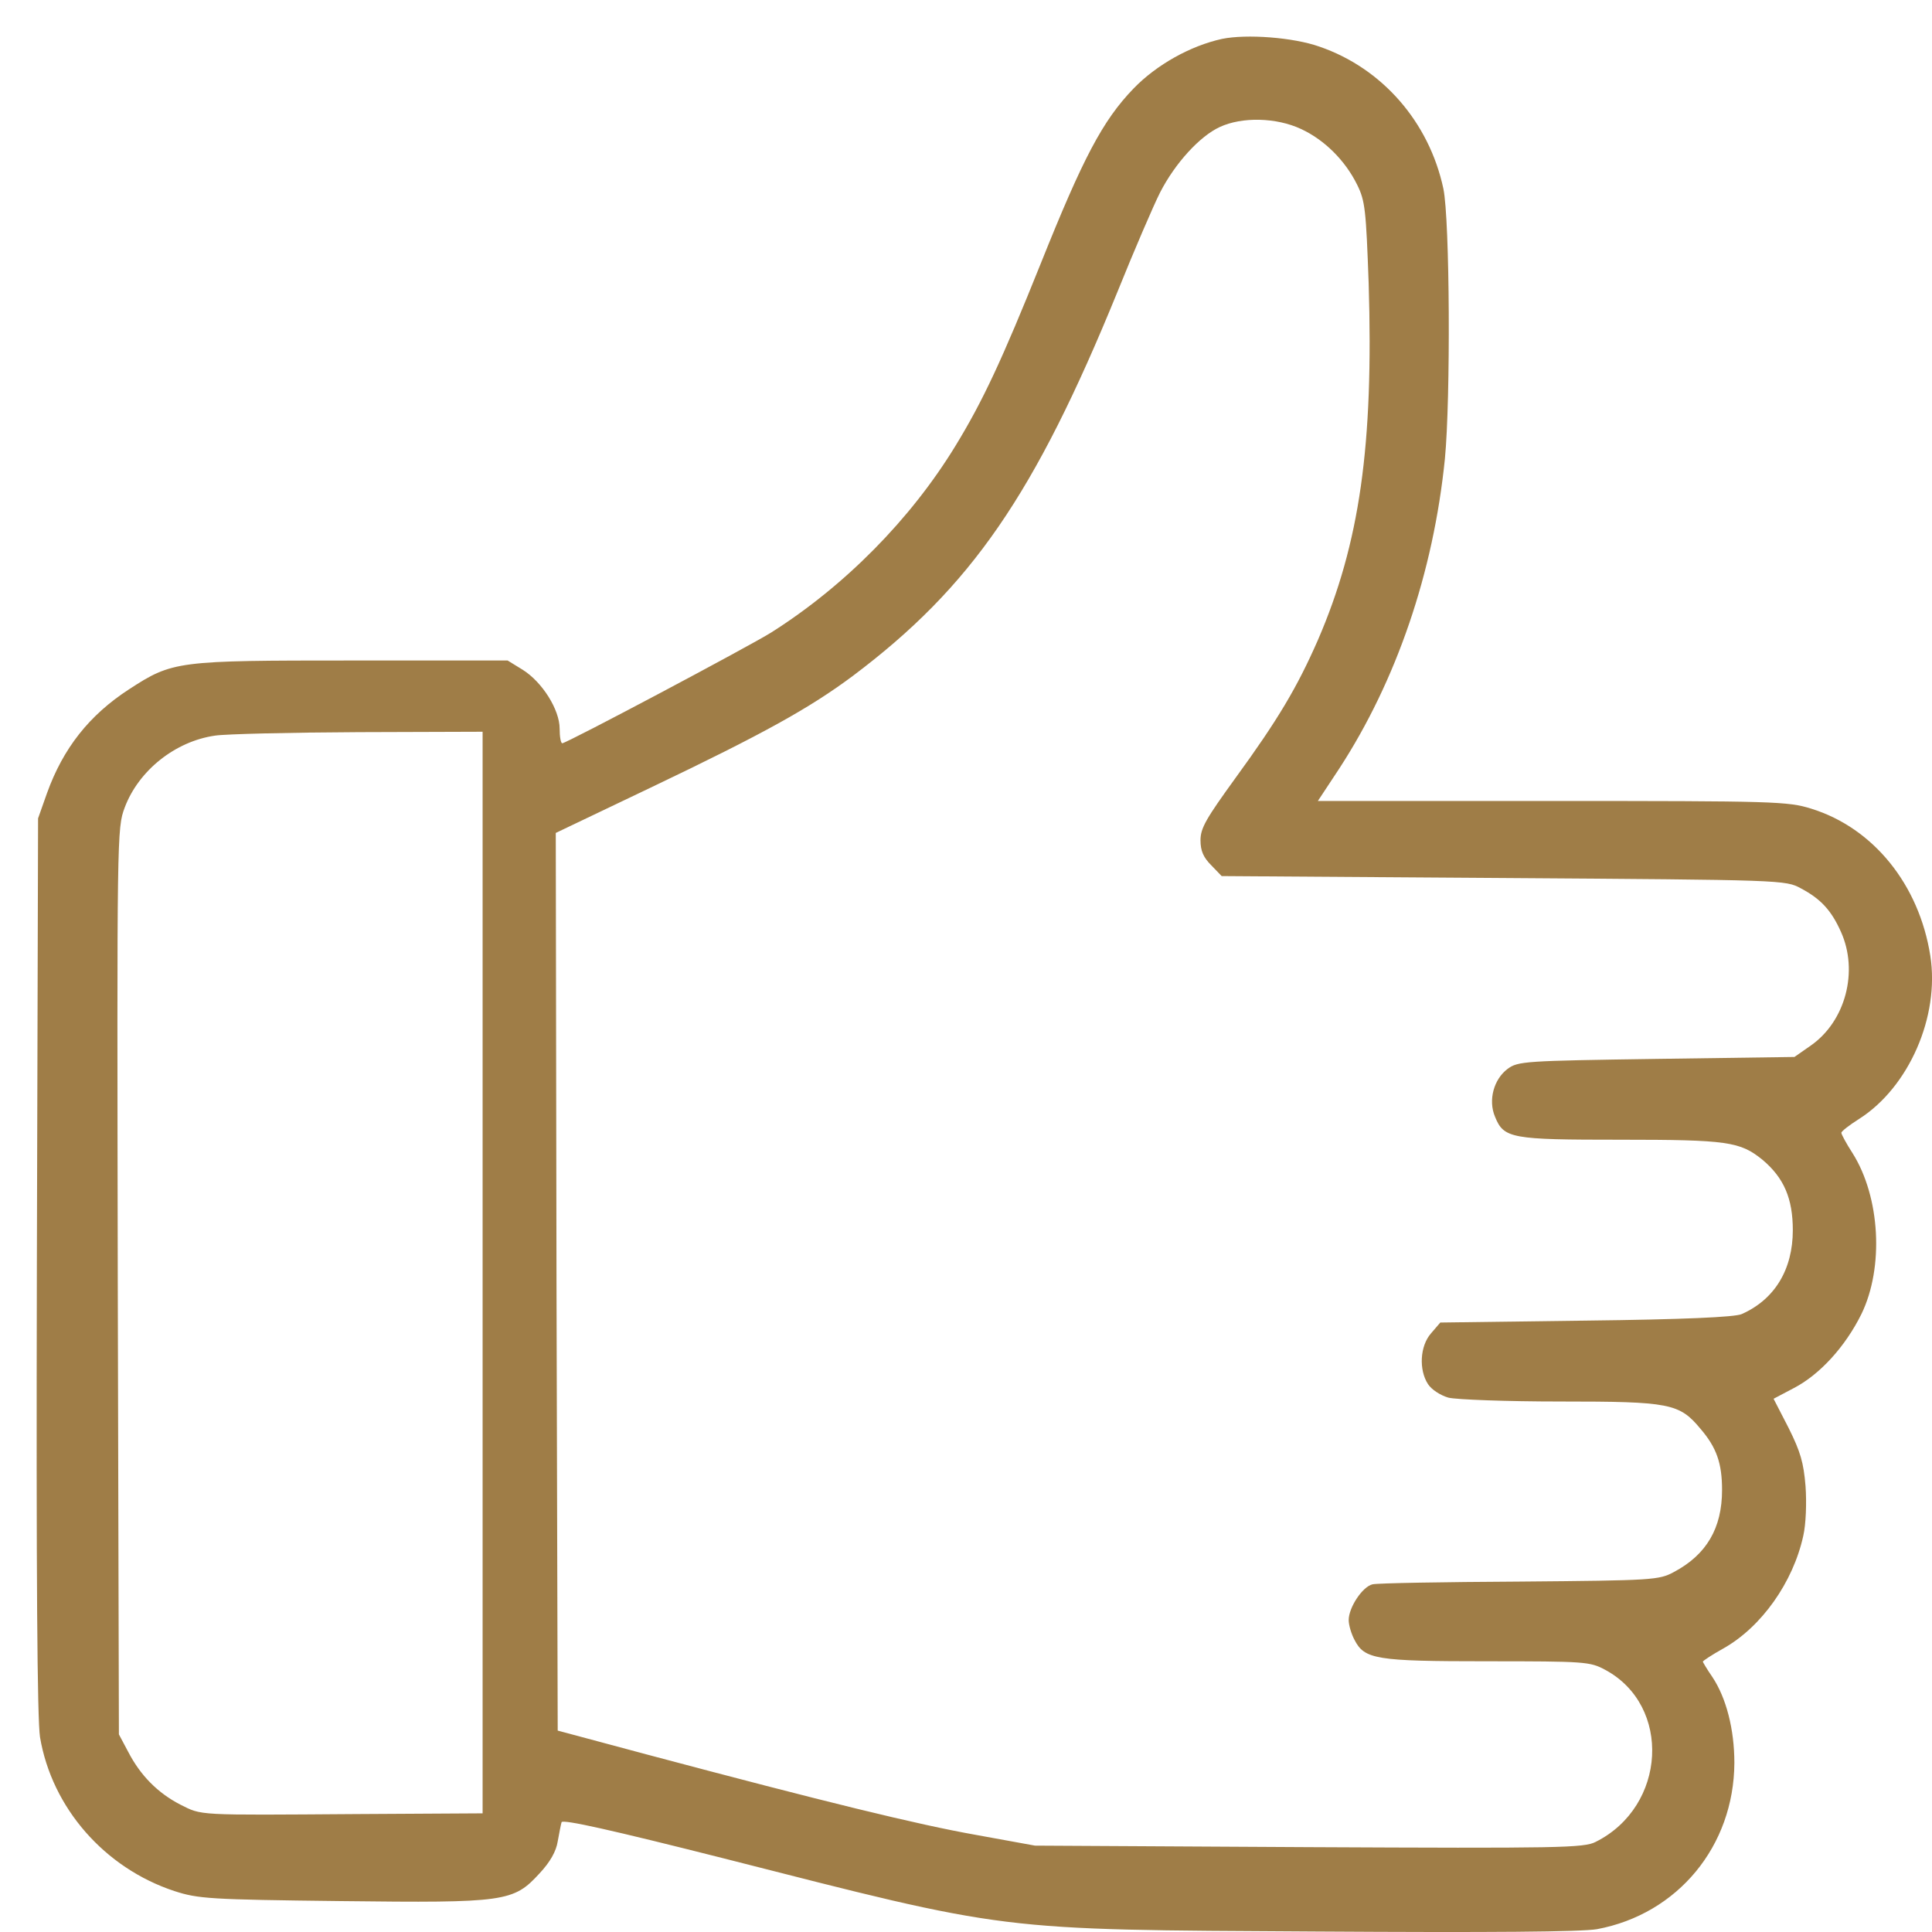 <svg width="24" height="24" viewBox="0 0 24 24" fill="none" xmlns="http://www.w3.org/2000/svg">
<path d="M15.181 0.483C14.789 0.569 14.368 0.803 14.081 1.1C13.698 1.497 13.454 1.961 12.928 3.275C12.45 4.466 12.207 4.987 11.867 5.542C11.312 6.45 10.495 7.278 9.582 7.856C9.299 8.033 7.038 9.233 6.985 9.233C6.966 9.233 6.952 9.152 6.952 9.051C6.952 8.817 6.737 8.473 6.493 8.32L6.306 8.205H4.37C2.194 8.205 2.146 8.21 1.601 8.564C1.109 8.884 0.784 9.295 0.583 9.855L0.473 10.166L0.458 15.712C0.449 19.638 0.463 21.354 0.497 21.579C0.645 22.459 1.3 23.205 2.165 23.491C2.462 23.587 2.596 23.597 4.236 23.616C6.287 23.64 6.378 23.625 6.703 23.271C6.832 23.133 6.909 22.999 6.928 22.875C6.947 22.774 6.966 22.669 6.976 22.636C6.99 22.597 7.607 22.736 8.969 23.08C12.575 23.998 12.331 23.97 16.352 23.994C18.523 24.008 19.646 23.998 19.838 23.965C20.842 23.778 21.54 22.932 21.545 21.899C21.545 21.483 21.444 21.091 21.272 20.833C21.205 20.737 21.153 20.646 21.153 20.642C21.153 20.632 21.267 20.556 21.406 20.479C21.884 20.211 22.276 19.652 22.401 19.078C22.434 18.935 22.444 18.667 22.429 18.461C22.405 18.17 22.367 18.036 22.219 17.739L22.032 17.376L22.286 17.242C22.606 17.075 22.922 16.73 23.123 16.324C23.405 15.745 23.357 14.87 23.013 14.325C22.936 14.206 22.874 14.091 22.874 14.072C22.874 14.053 22.974 13.976 23.094 13.9C23.711 13.508 24.098 12.628 23.979 11.873C23.84 10.988 23.271 10.285 22.501 10.046C22.209 9.955 22.052 9.95 19.283 9.95H16.371L16.639 9.544C17.347 8.454 17.806 7.115 17.949 5.7C18.021 4.954 18.011 2.73 17.93 2.343C17.753 1.516 17.17 0.847 16.39 0.579C16.065 0.464 15.487 0.421 15.181 0.483ZM16.161 1.602C16.452 1.736 16.711 1.994 16.859 2.295C16.959 2.496 16.969 2.611 17.002 3.519C17.064 5.532 16.892 6.747 16.371 7.952C16.113 8.54 15.874 8.942 15.348 9.664C14.985 10.166 14.913 10.285 14.913 10.438C14.913 10.572 14.951 10.653 15.047 10.749L15.176 10.883L18.681 10.907C22.152 10.931 22.181 10.931 22.372 11.036C22.616 11.165 22.75 11.308 22.869 11.576C23.089 12.064 22.927 12.685 22.496 12.987L22.291 13.13L20.579 13.154C18.934 13.178 18.858 13.183 18.728 13.278C18.556 13.407 18.485 13.666 18.571 13.871C18.681 14.144 18.771 14.158 20.129 14.158C21.463 14.158 21.616 14.182 21.894 14.407C22.162 14.632 22.271 14.89 22.271 15.282C22.271 15.769 22.047 16.142 21.636 16.324C21.554 16.362 20.909 16.391 19.704 16.405L17.892 16.429L17.777 16.563C17.638 16.721 17.624 17.017 17.739 17.194C17.782 17.261 17.892 17.333 17.992 17.362C18.088 17.386 18.709 17.41 19.384 17.41C20.746 17.41 20.861 17.433 21.124 17.749C21.325 17.983 21.392 18.179 21.392 18.509C21.392 18.983 21.2 19.312 20.794 19.528C20.608 19.628 20.541 19.633 18.881 19.647C17.935 19.652 17.112 19.666 17.05 19.681C16.926 19.709 16.754 19.968 16.754 20.125C16.754 20.188 16.787 20.297 16.825 20.369C16.95 20.613 17.088 20.637 18.475 20.637C19.689 20.637 19.752 20.642 19.938 20.742C20.77 21.187 20.703 22.44 19.823 22.88C19.68 22.956 19.369 22.961 16.261 22.946L12.857 22.927L12.12 22.793C11.394 22.664 10.261 22.387 8.051 21.799L6.928 21.498L6.913 15.922L6.904 10.347L8.085 9.783C9.486 9.114 10.055 8.798 10.595 8.396C12.063 7.292 12.852 6.149 13.88 3.629C14.09 3.108 14.329 2.553 14.411 2.391C14.597 2.028 14.903 1.693 15.152 1.578C15.429 1.449 15.855 1.459 16.161 1.602ZM5.995 15.808V22.526L4.432 22.535C2.419 22.549 2.514 22.554 2.237 22.416C1.96 22.272 1.745 22.057 1.592 21.761L1.477 21.545L1.463 15.918C1.453 10.338 1.453 10.29 1.549 10.032C1.721 9.573 2.175 9.209 2.672 9.138C2.801 9.118 3.605 9.099 4.456 9.095L5.995 9.09V15.808Z" fill="#9F7D47"/>
</svg>
